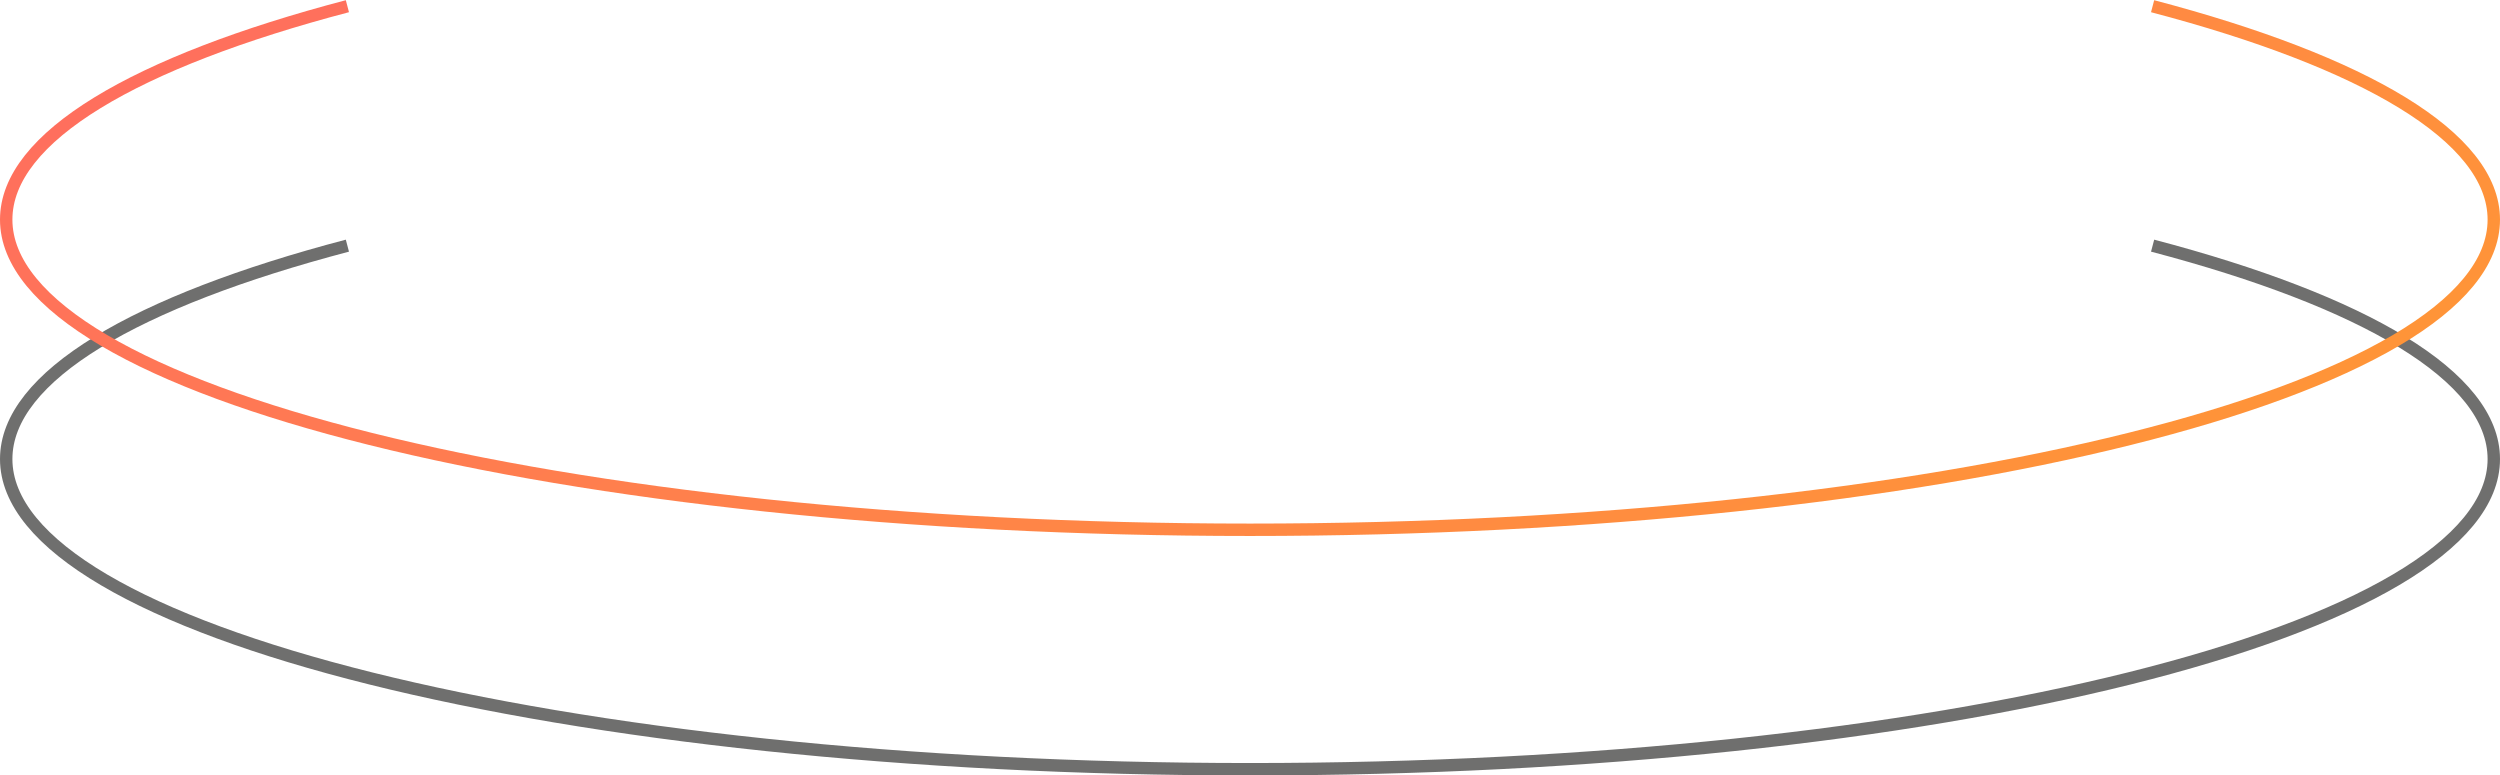 <?xml version="1.0" encoding="UTF-8"?> <svg xmlns="http://www.w3.org/2000/svg" width="403" height="125" viewBox="0 0 403 125" fill="none"> <path d="M56 39.599C21.912 48.562 1 60.672 1 74C1 101.614 90.767 124 201.5 124C312.233 124 402 101.614 402 74C402 60.672 381.088 48.562 347 39.599" stroke="#6F6F6E" stroke-width="2"></path> <path d="M56 1C21.912 9.963 1 22.073 1 35.401C1 63.016 90.767 85.401 201.5 85.401C312.233 85.401 402 63.016 402 35.401C402 22.073 381.088 9.963 347 1" stroke="url(#paint0_linear)" stroke-width="2"></path> <defs> <linearGradient id="paint0_linear" x1="55.998" y1="-77.212" x2="225.935" y2="193.858" gradientUnits="userSpaceOnUse"> <stop stop-color="#FF6666"></stop> <stop offset="0.547" stop-color="#FF824A"></stop> <stop offset="1" stop-color="#FF9933"></stop> </linearGradient> </defs> </svg> 